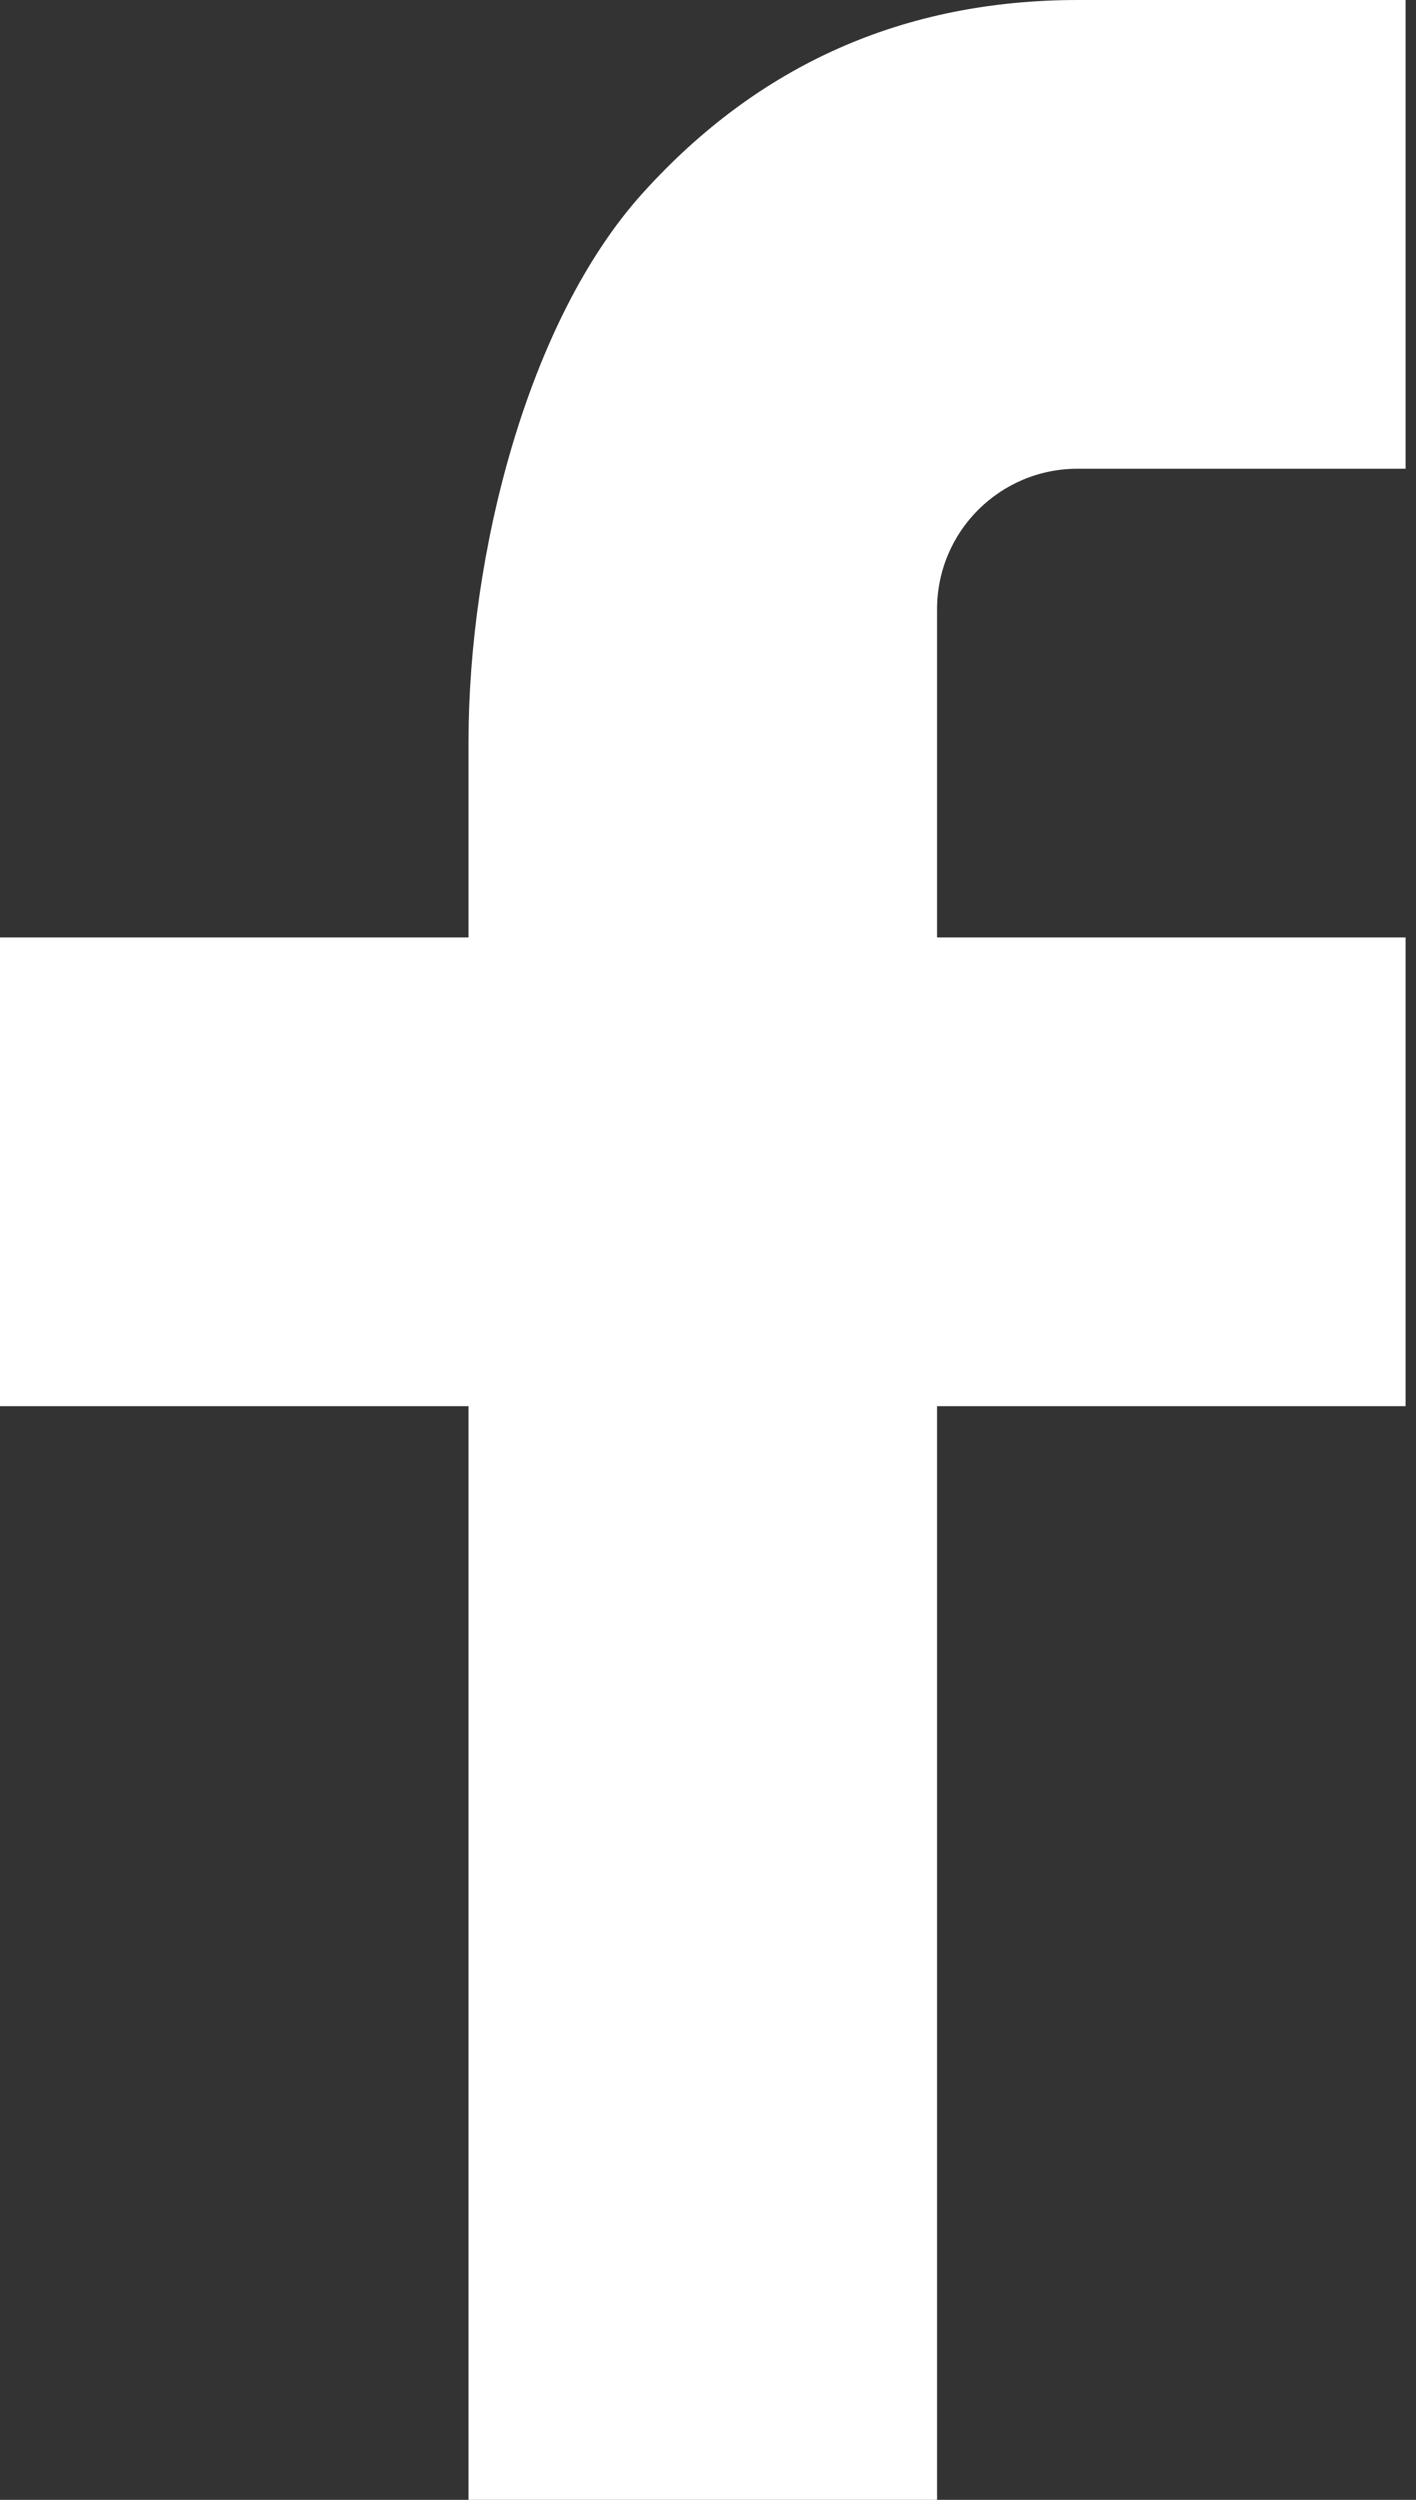 <svg width="17" height="30" viewBox="0 0 17 30" fill="none" xmlns="http://www.w3.org/2000/svg">
<rect x="0" y="0" width="17" height="30" fill="#333333" stroke="none"/>
<path d="M11.25 11.25H16.875V16.875H11.25V30H5.625V16.875H0V11.25H5.625V8.897C5.625 6.668 6.326 3.851 7.721 2.312C9.116 0.769 10.858 0 12.945 0H16.875V5.625H12.938C12.004 5.625 11.25 6.379 11.25 7.311V11.25Z" fill="white"/>
</svg>
